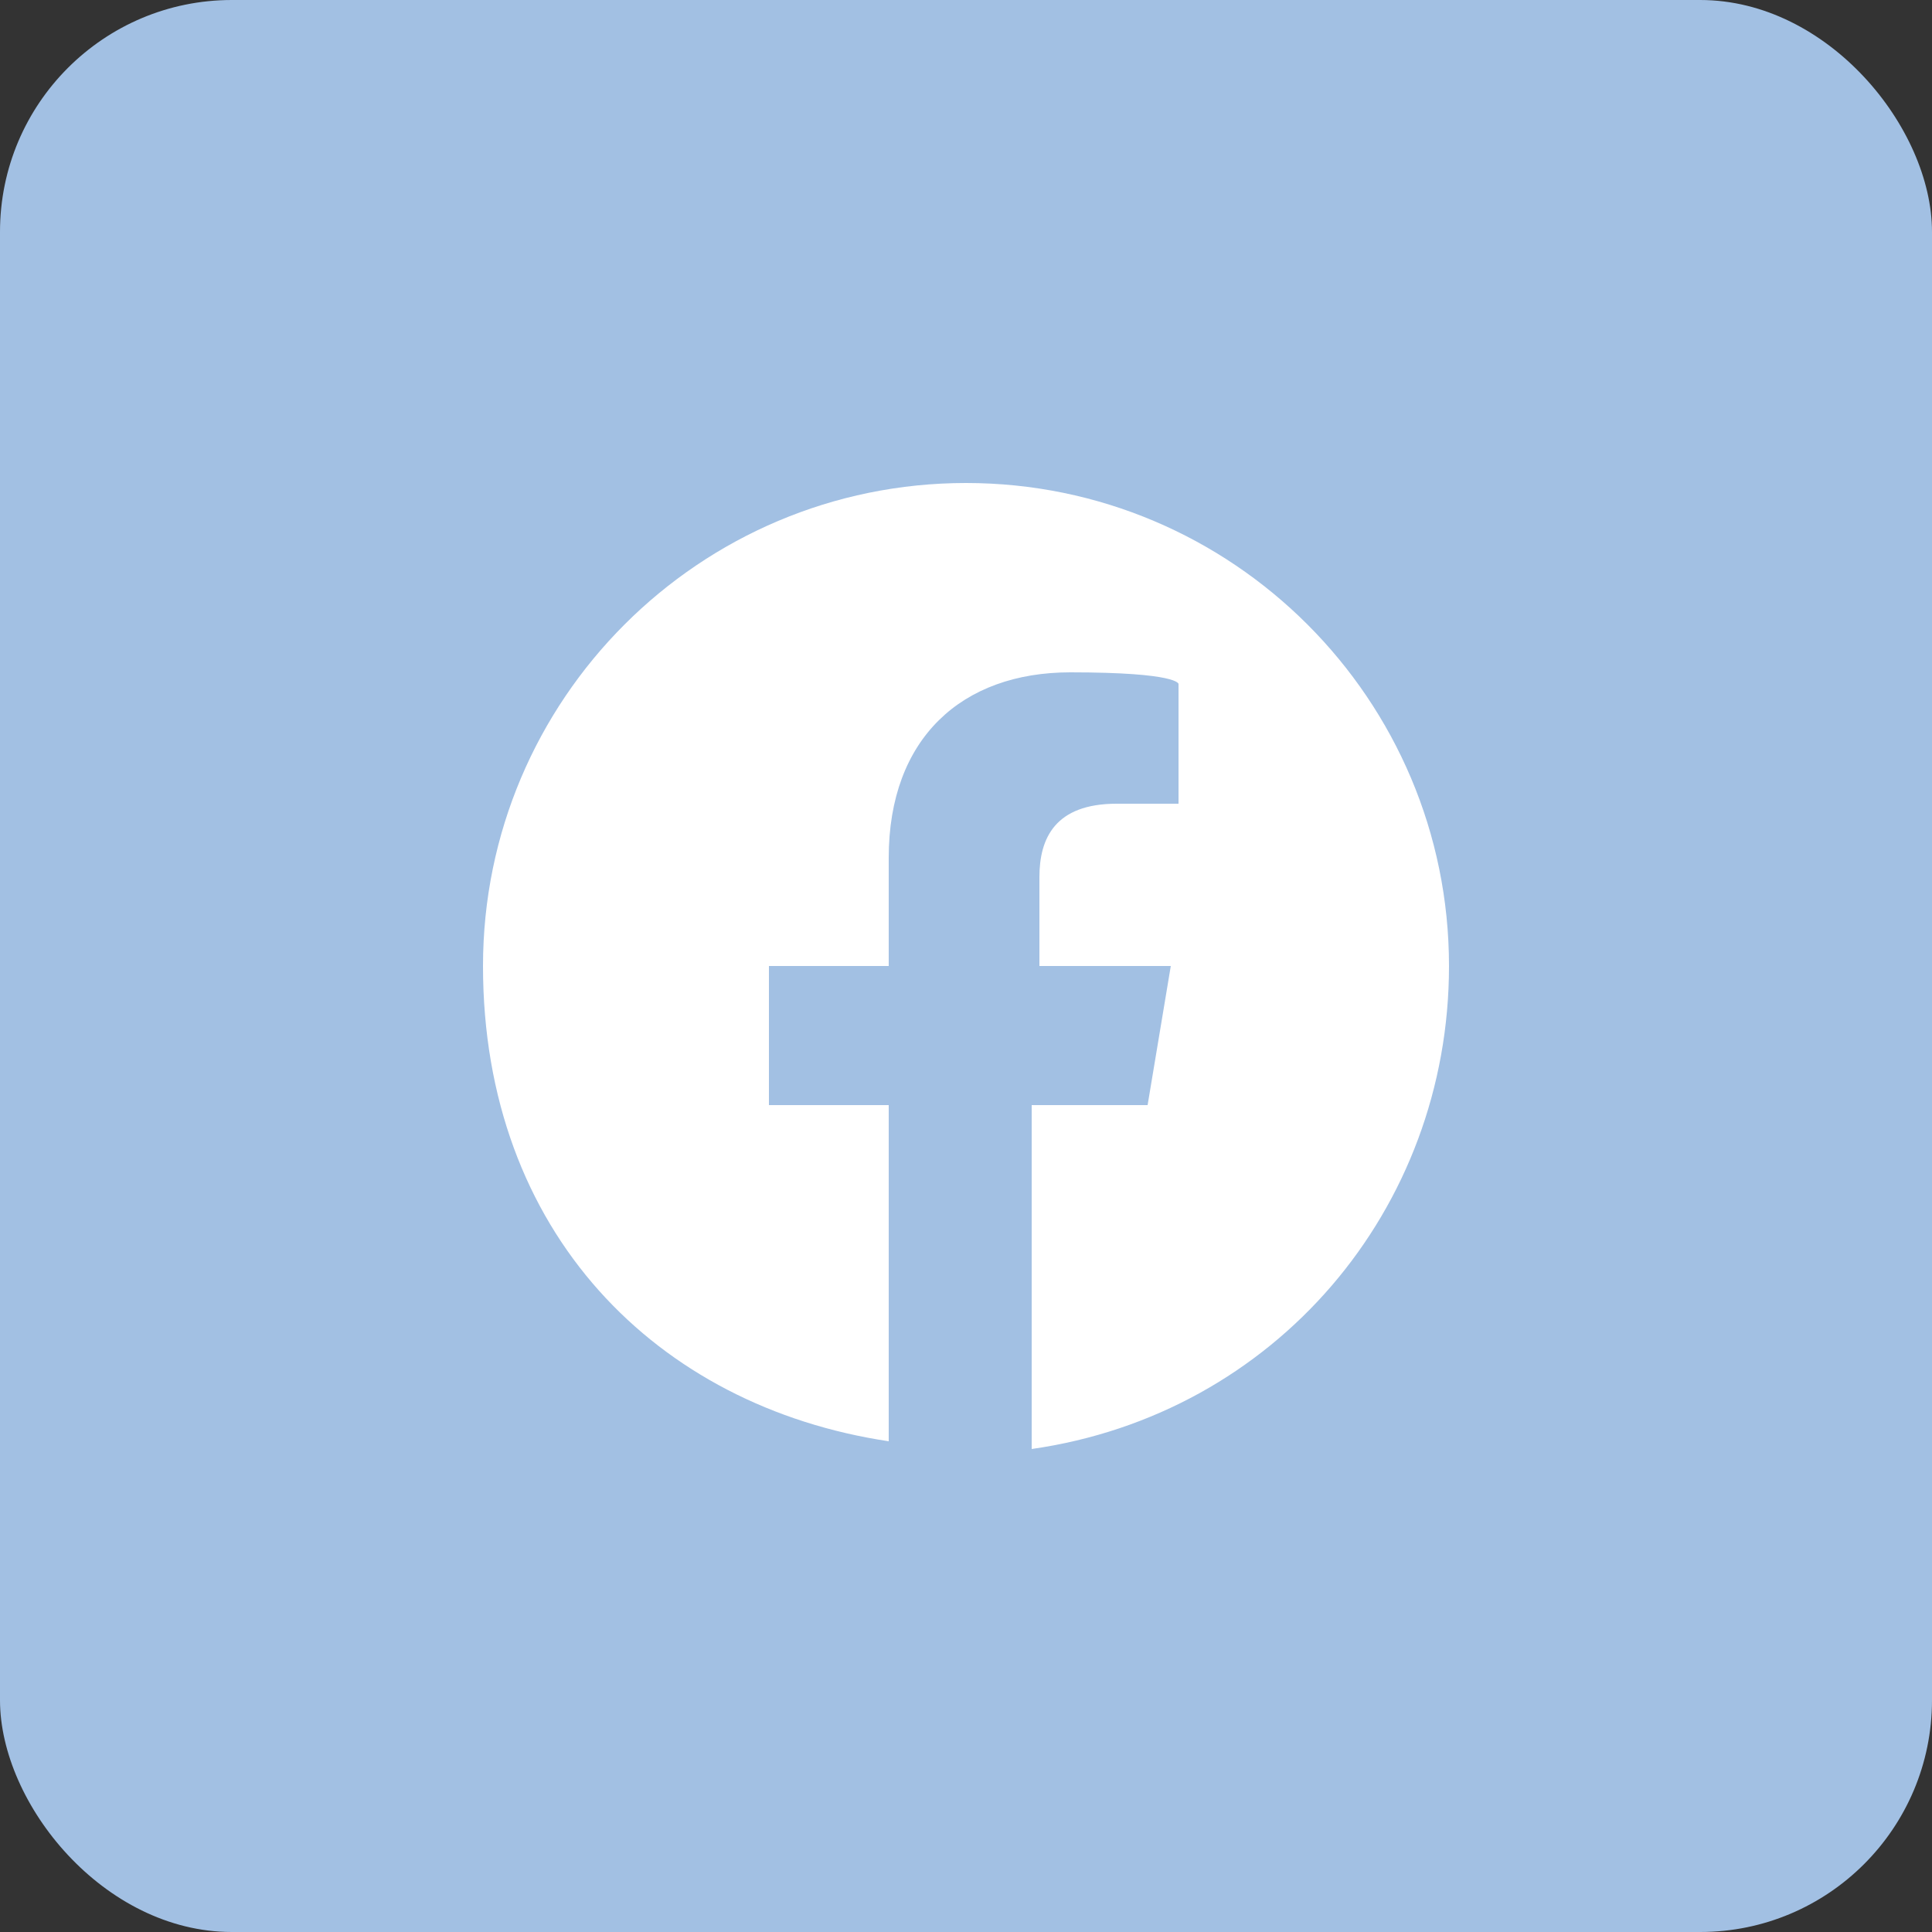 <?xml version="1.0" encoding="UTF-8"?>
<svg id="Layer_1" xmlns="http://www.w3.org/2000/svg" version="1.1" viewBox="0 0 50 50">
  <rect x="0" y="0" width="50" height="50" fill="#333333" stroke="none"/>
  <!-- Generator: Adobe Illustrator 29.5.1, SVG Export Plug-In . SVG Version: 2.1.0 Build 141)  -->
  <defs>
    <style>
      .st0 {
        fill: #fff;
      }

      .st1 {
        fill: #a2c0e3;
      }
    </style>
  </defs>
  <g id="Facebook">
    <rect class="st1" width="50" height="50" rx="6" ry="6"/>
    <path class="st0" d="M37.5,25c0-6.9-5.6-12.5-12.5-12.5s-12.5,5.6-12.5,12.5,4.5,11.4,10.5,12.3v-8.7h-3.1v-3.6h3.1v-2.8c0-3.1,1.9-4.8,4.7-4.8s2.8.3,2.8.3v3.1h-1.6c-1.6,0-2,.9-2,1.9v2.3h3.4l-.6,3.6h-3v8.9c6.3-.9,10.8-6.2,10.8-12.5Z"/>
  </g>
</svg>